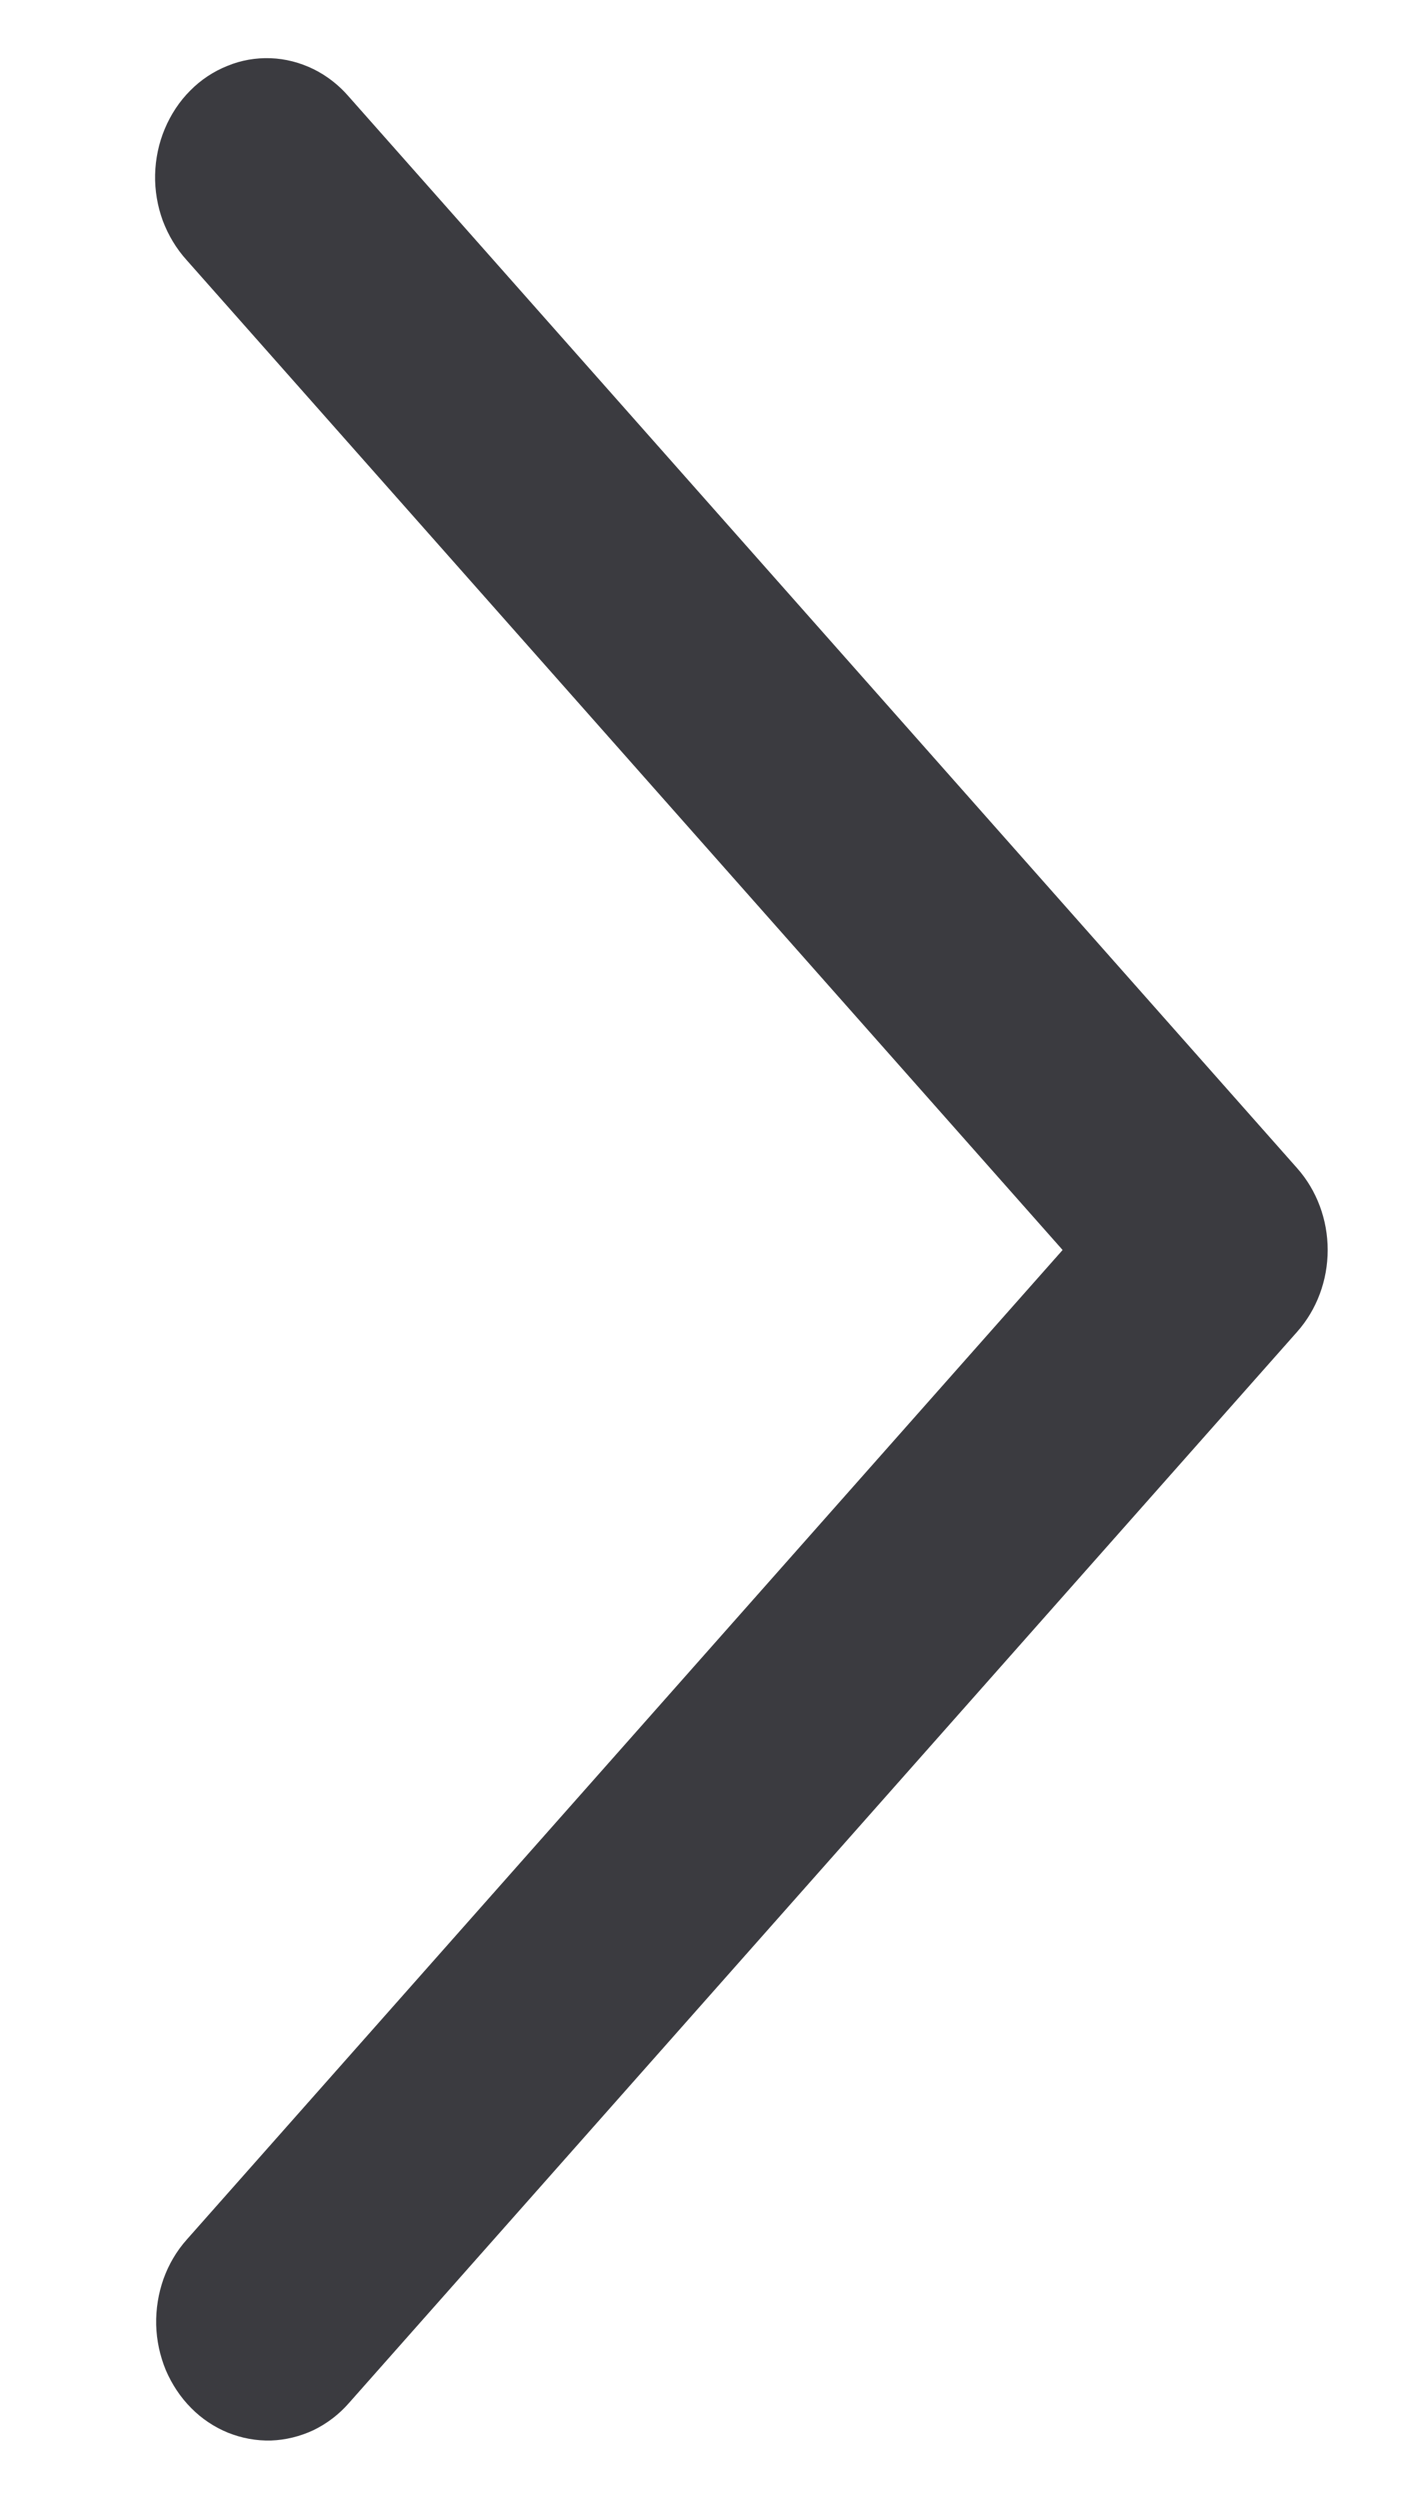 <?xml version="1.0" encoding="UTF-8"?> <svg xmlns="http://www.w3.org/2000/svg" width="8" height="14" viewBox="0 0 8 14" fill="none"><path d="M1.046 12.542C0.989 12.606 0.945 12.681 0.916 12.762C0.887 12.844 0.873 12.931 0.875 13.019C0.877 13.106 0.896 13.193 0.929 13.273C0.963 13.352 1.011 13.425 1.071 13.485C1.13 13.545 1.201 13.592 1.277 13.623C1.354 13.654 1.436 13.669 1.518 13.667C1.6 13.664 1.681 13.644 1.756 13.609C1.83 13.573 1.898 13.522 1.954 13.458L7.267 7.458C7.377 7.334 7.438 7.17 7.438 7C7.438 6.83 7.377 6.666 7.267 6.542L1.954 0.541C1.898 0.476 1.831 0.424 1.756 0.387C1.68 0.35 1.599 0.329 1.516 0.326C1.434 0.323 1.351 0.337 1.274 0.369C1.196 0.4 1.125 0.447 1.065 0.508C1.005 0.568 0.957 0.641 0.923 0.722C0.889 0.803 0.871 0.89 0.869 0.978C0.867 1.066 0.882 1.154 0.912 1.236C0.943 1.318 0.988 1.393 1.046 1.457L5.953 7L1.046 12.542Z" fill="#3B3B40"></path></svg> 